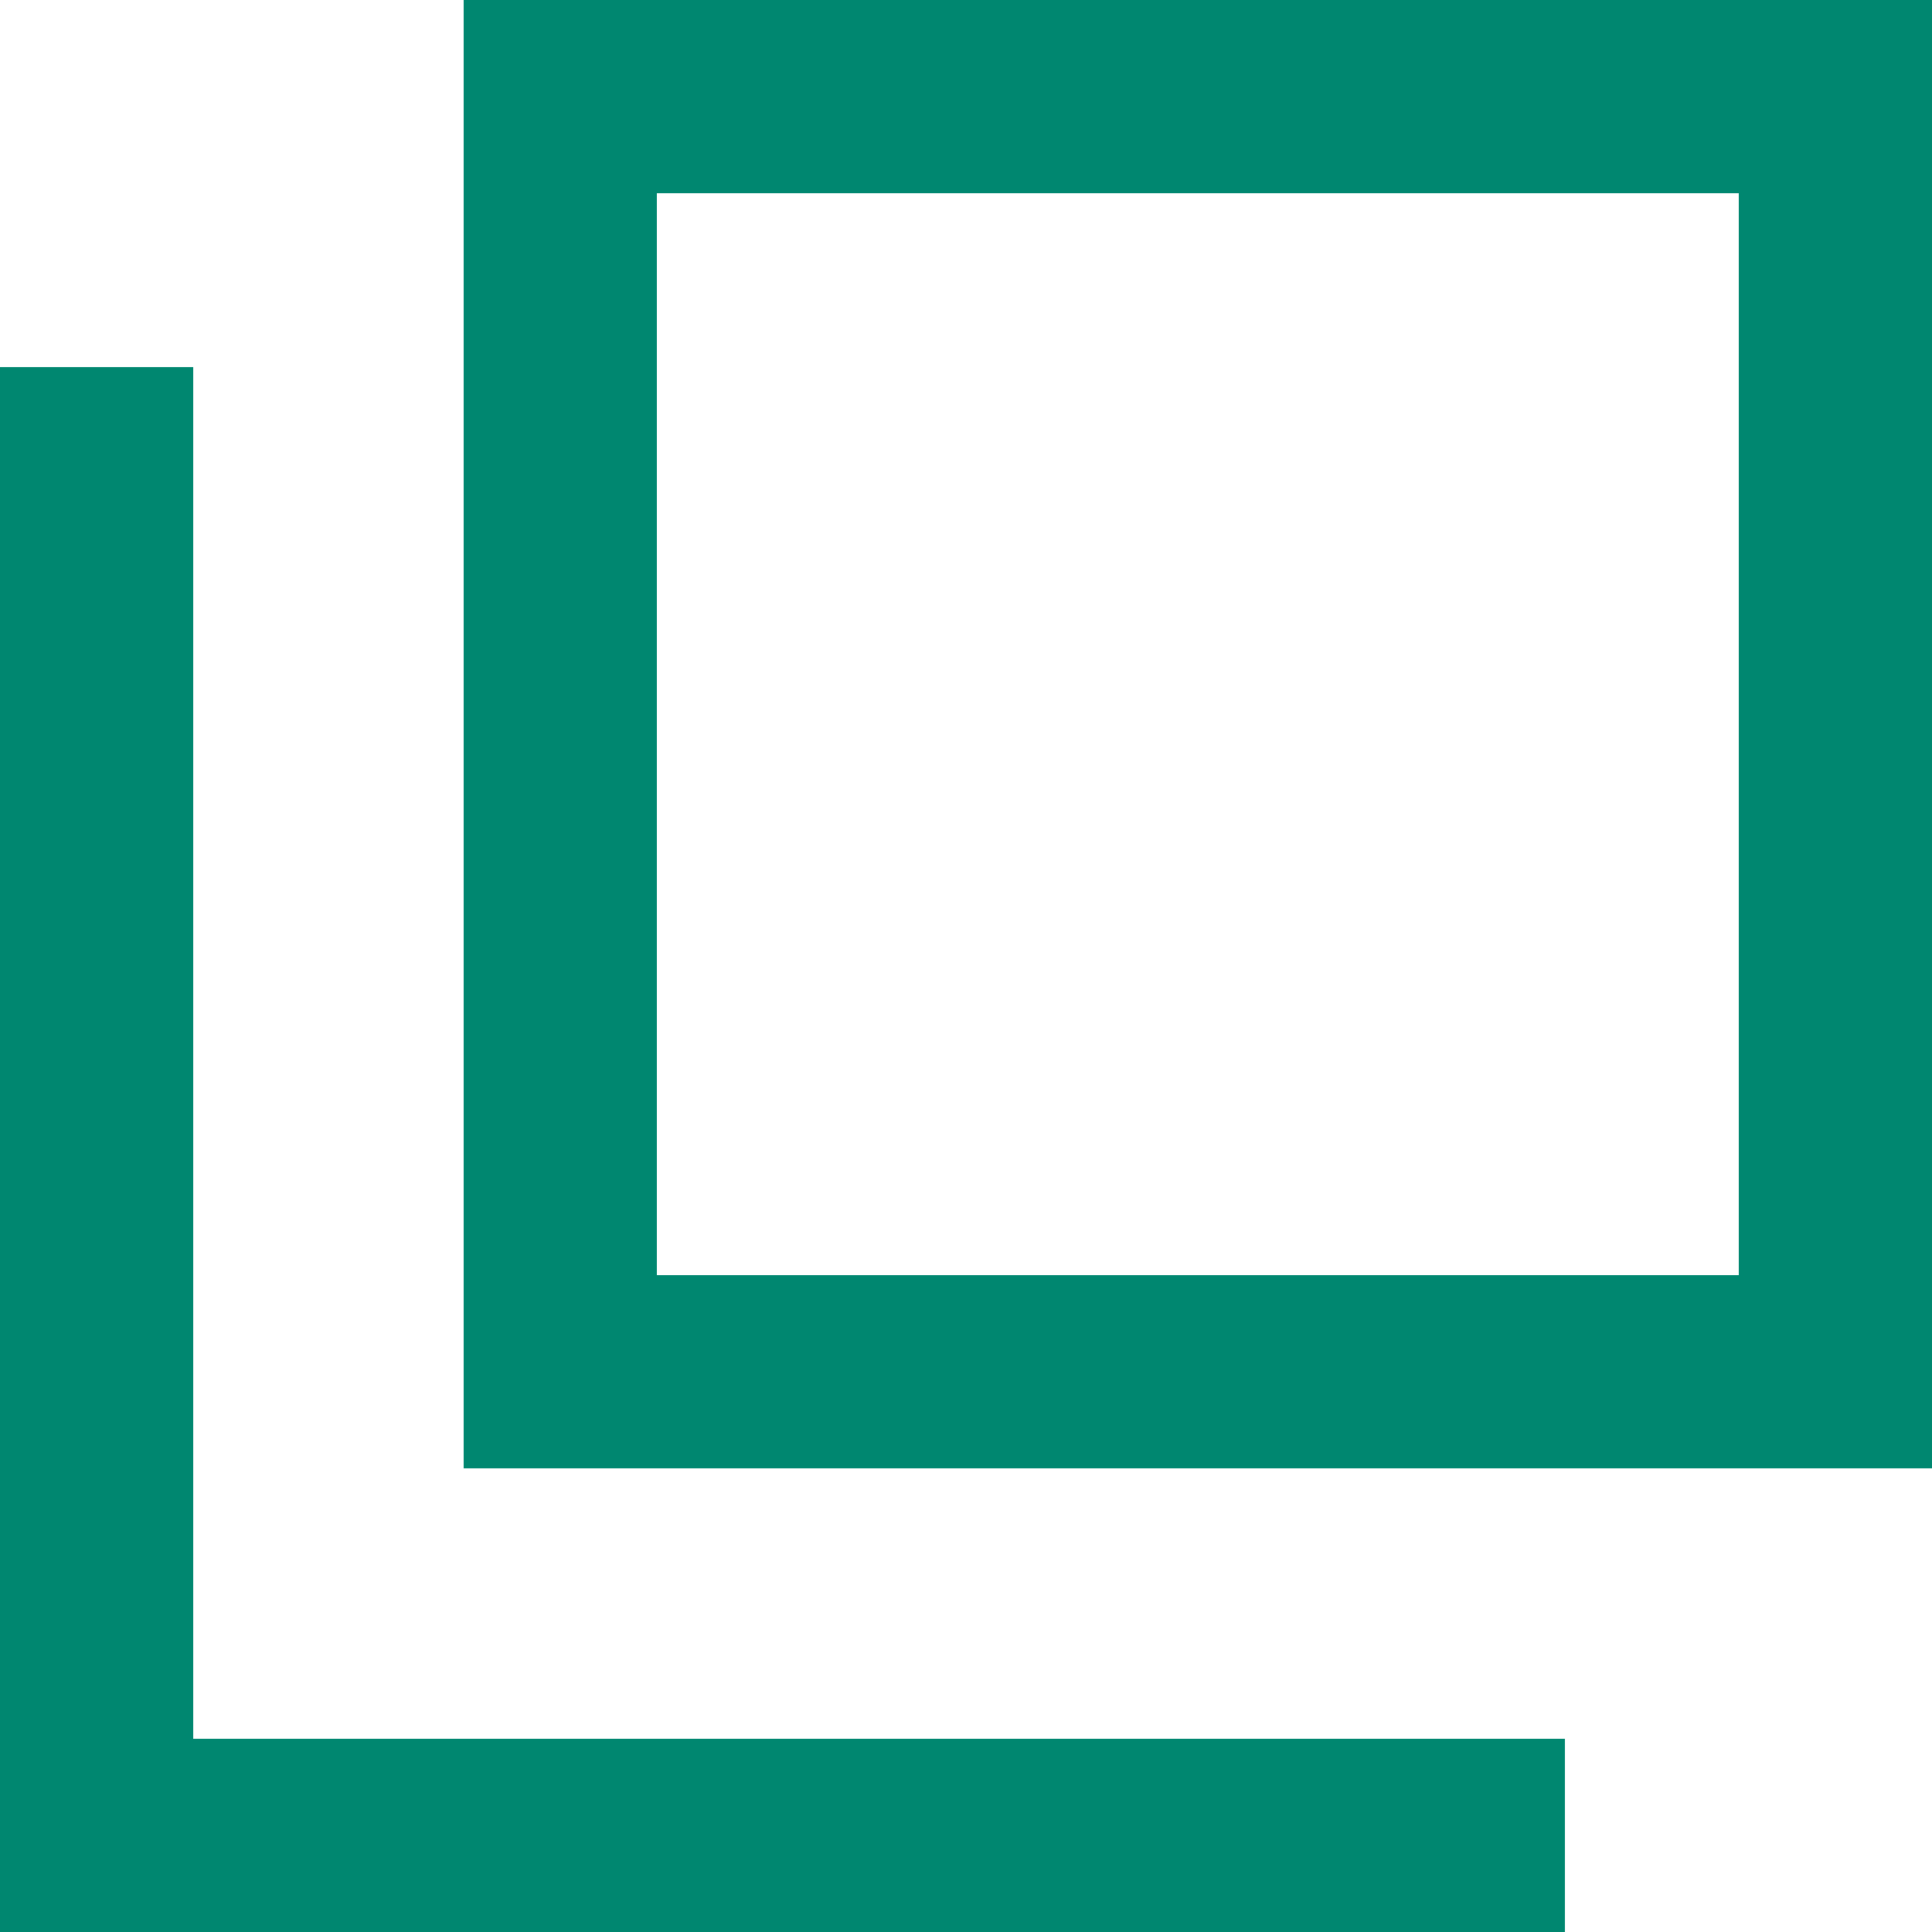 <?xml version="1.0" encoding="UTF-8"?>
<svg id="a" xmlns="http://www.w3.org/2000/svg" version="1.1" viewBox="0 0 20 20">
  <!-- Generator: Adobe Illustrator 29.4.0, SVG Export Plug-In . SVG Version: 2.1.0 Build 152)  -->
  <defs>
    <style>
      .st0 {
        fill: #008770;
      }

      .st1 {
        fill: none;
        stroke: #008770;
        stroke-miterlimit: 10;
        stroke-width: 2px;
      }
    </style>
  </defs>
  <polyline class="st1" points="16.2 19 1 19 1 3.8"/>
  <path class="st0" d="M18,2v11.2H6.8V2h11.2M20,0H4.8v15.2h15.2V0h0Z"/>
</svg>
